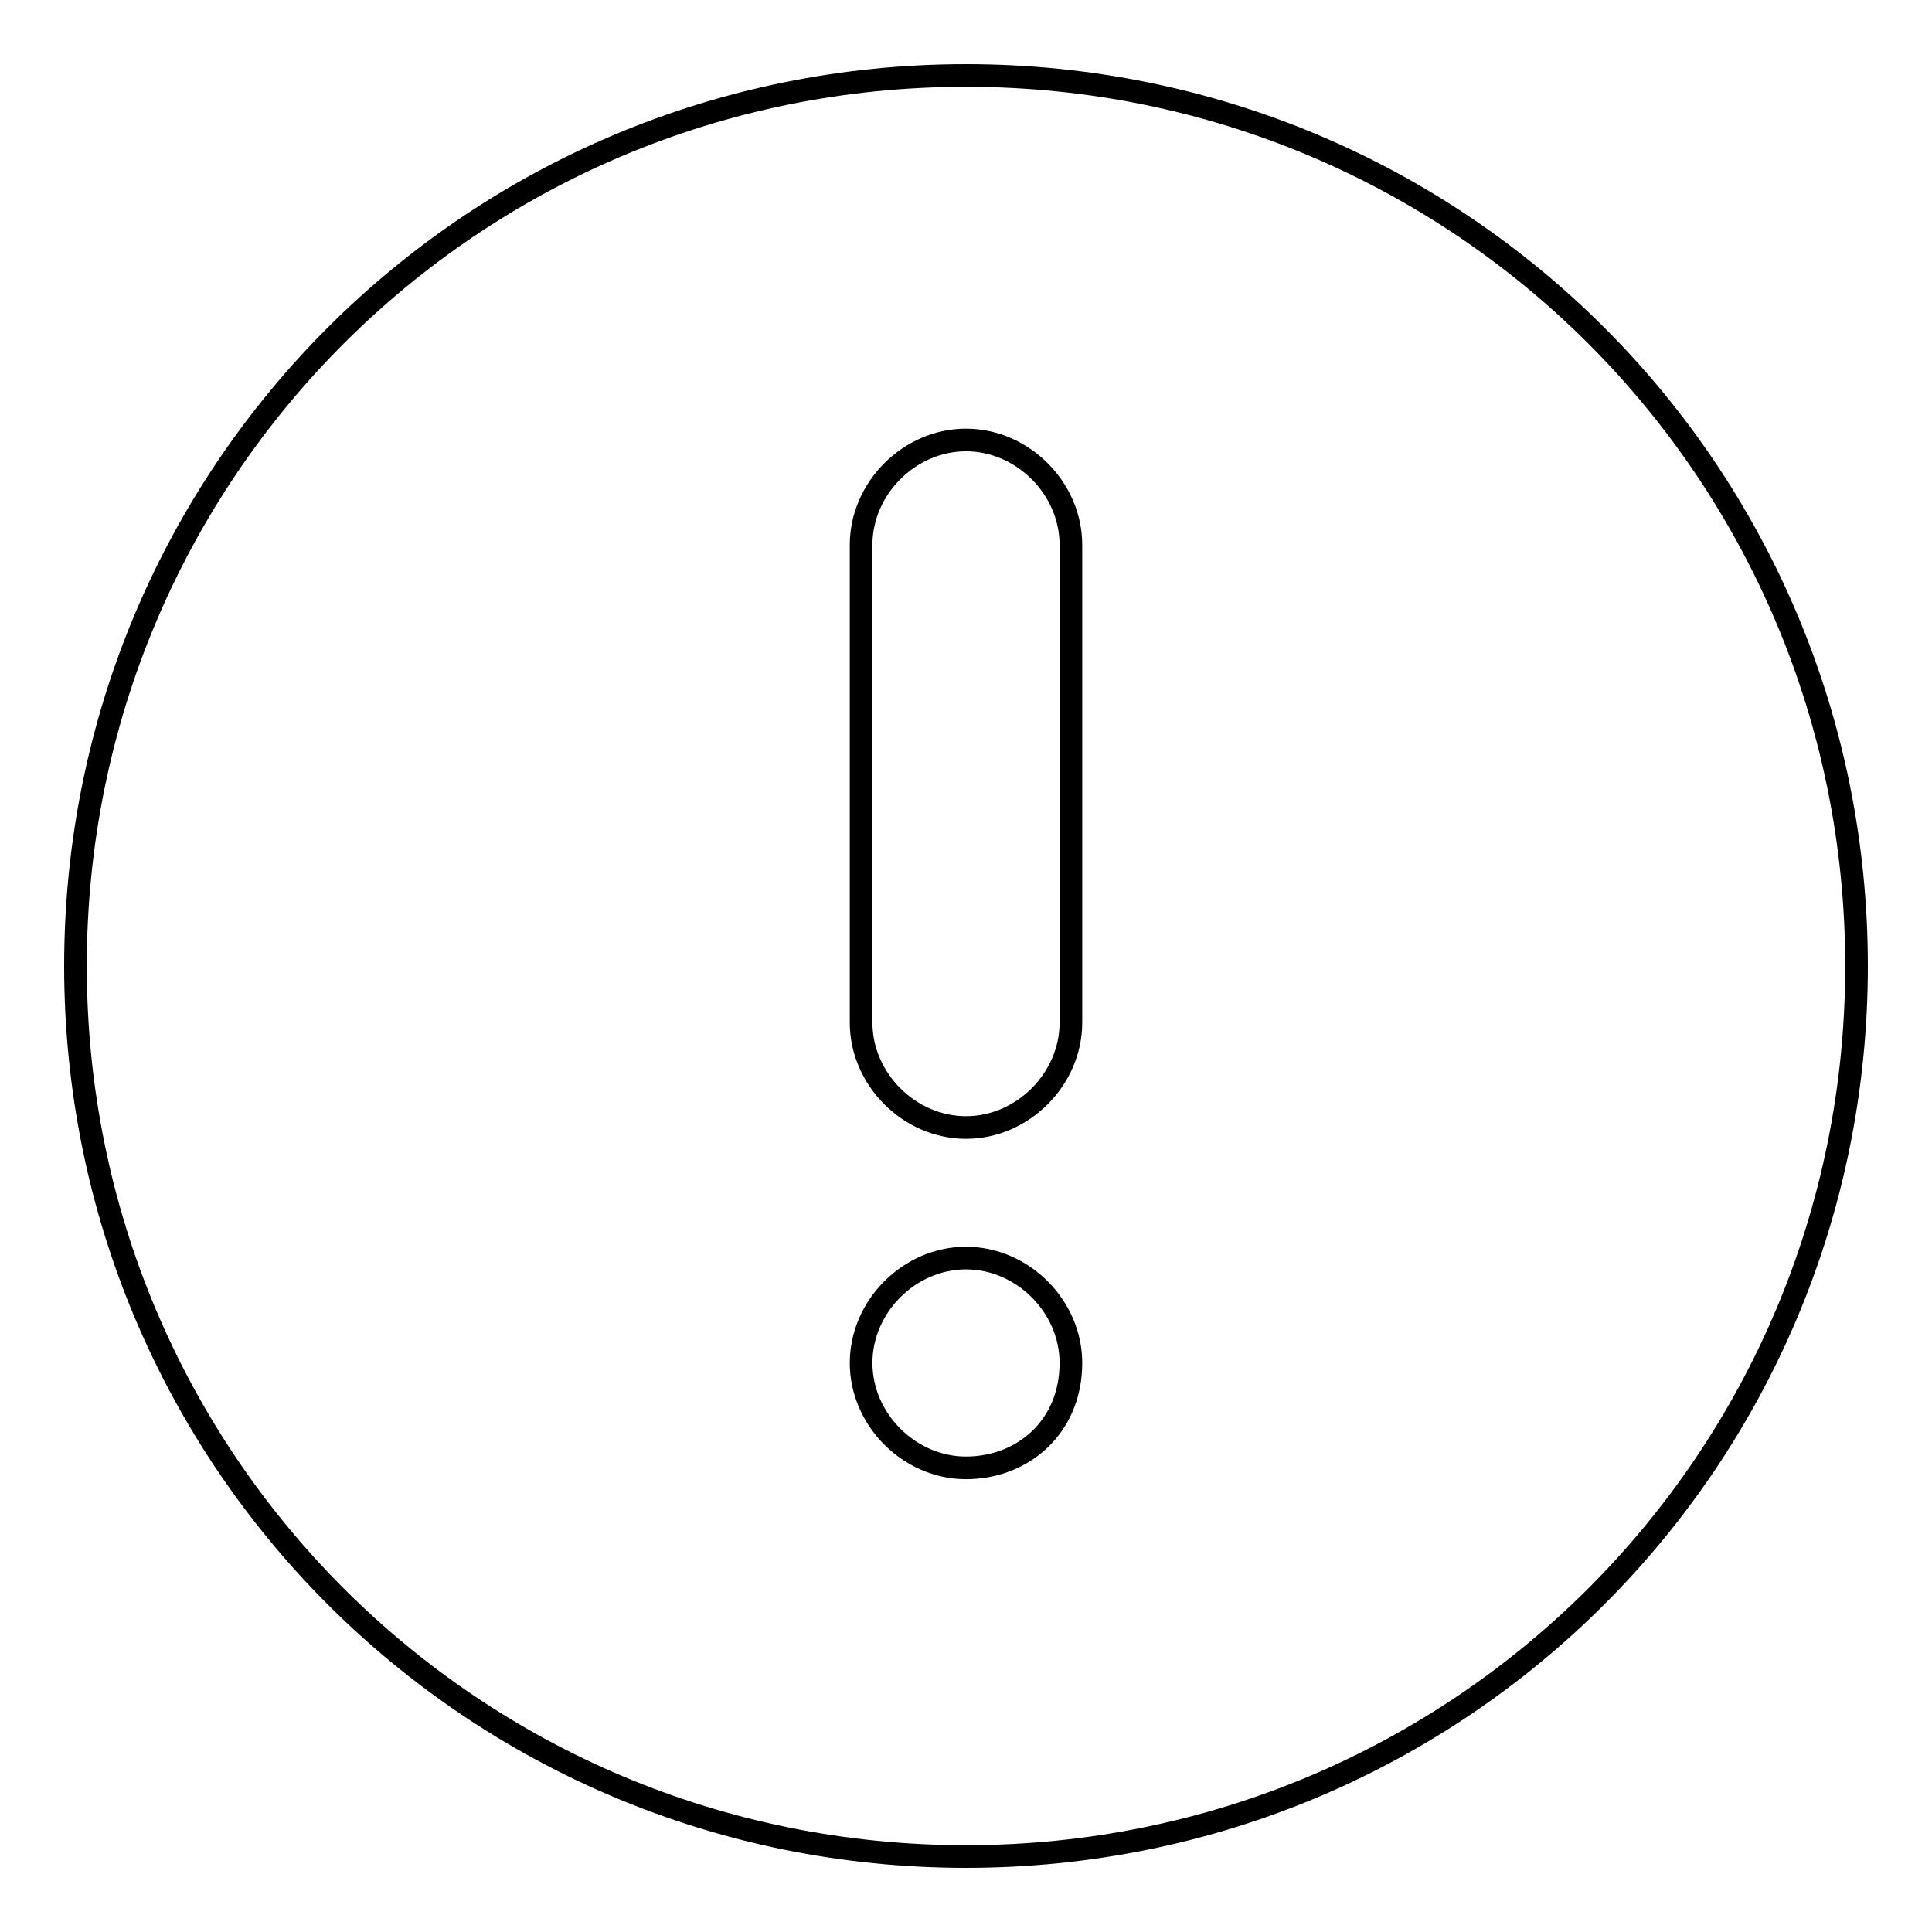 <?xml version="1.0" encoding="utf-8"?>
<!-- Svg Vector Icons : http://www.onlinewebfonts.com/icon -->
<!DOCTYPE svg PUBLIC "-//W3C//DTD SVG 1.1//EN" "http://www.w3.org/Graphics/SVG/1.1/DTD/svg11.dtd">
<svg version="1.1" xmlns="http://www.w3.org/2000/svg" xmlns:xlink="http://www.w3.org/1999/xlink" x="0px" y="0px" viewBox="0 0 256 256" enable-background="new 0 0 256 256" xml:space="preserve">
<g><g><path stroke-width="3" fill-opacity="0" stroke="#000000"  d="M128,10C62.6,10,10,62.6,10,128s52.6,118,118,118s118-52.6,118-118S193.4,10,128,10z M128,194.5c-7.5,0-13.9-6.4-13.9-13.9s6.4-13.9,13.9-13.9s13.9,6.4,13.9,13.9C141.9,189.1,135.5,194.5,128,194.5z M141.9,135.5c0,7.5-6.4,13.9-13.9,13.9s-13.9-6.4-13.9-13.9V72.2c0-7.5,6.4-13.9,13.9-13.9s13.9,6.4,13.9,13.9V135.5z"/></g></g>
</svg>
